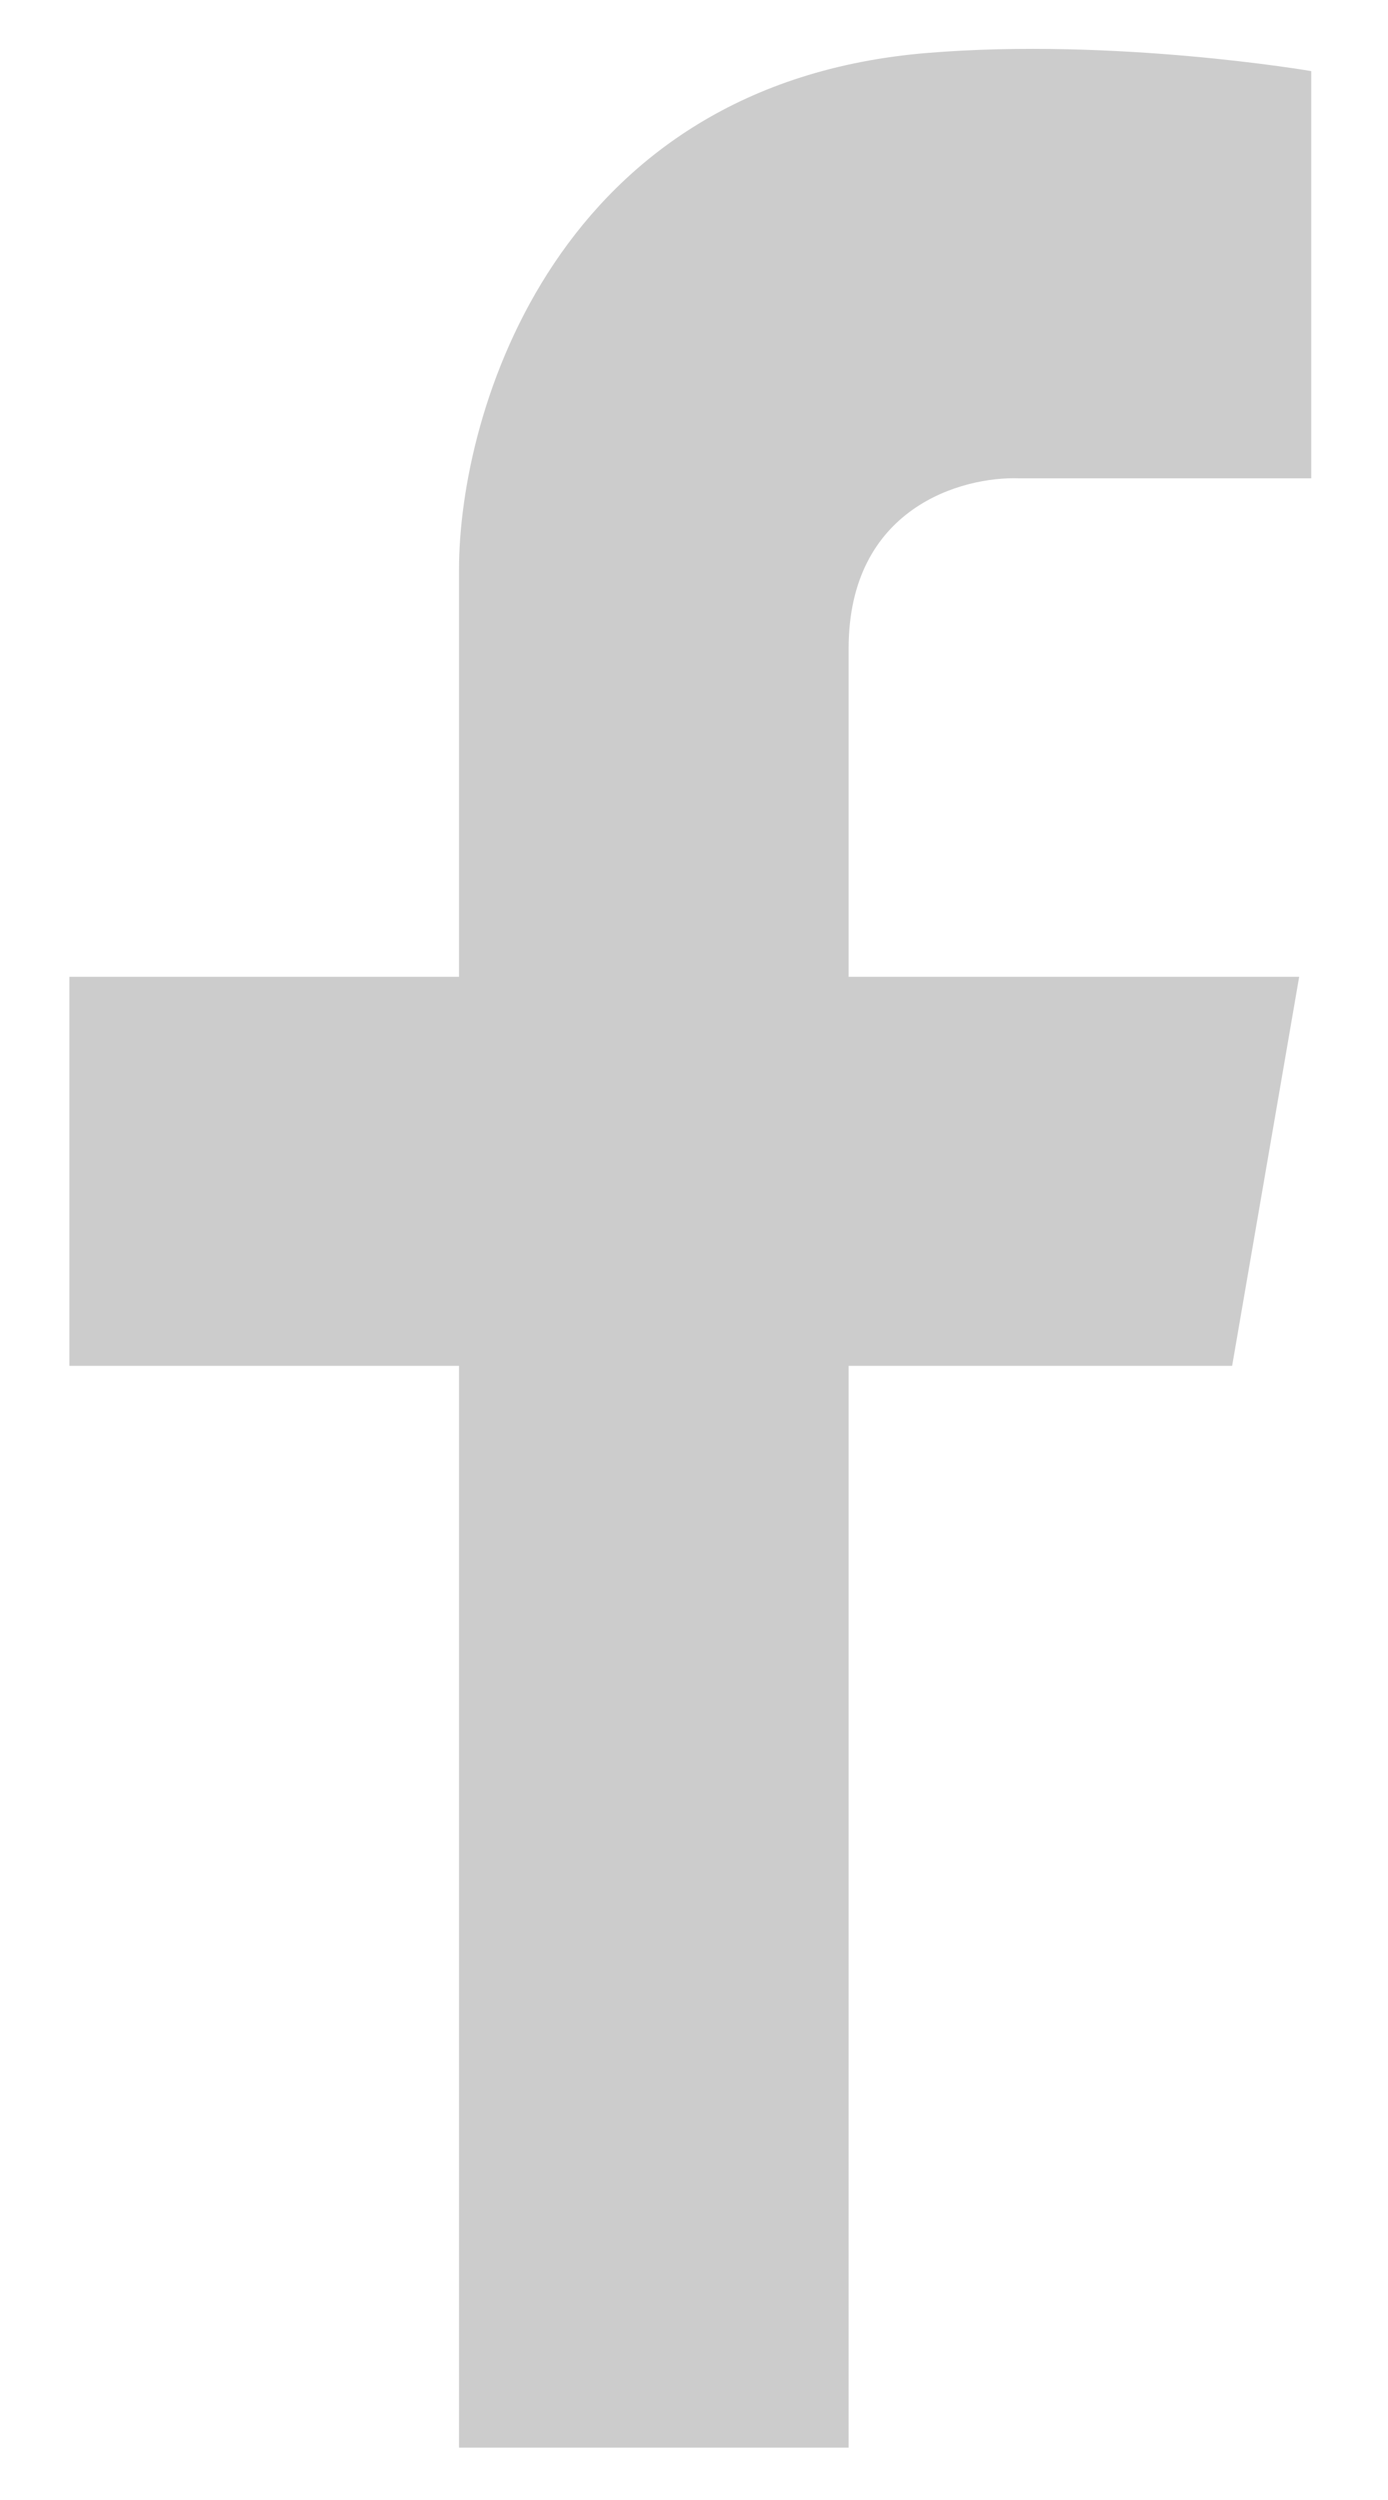 <svg width="10" height="18" viewBox="0 0 10 18" fill="none" xmlns="http://www.w3.org/2000/svg">
<path d="M3.307 9.834V17.623H6.114V9.834H8.877L9.36 7.033H6.114V4.669C6.114 3.654 6.933 3.429 7.342 3.444H9.447V0.512C9.447 0.512 8.039 0.27 6.684 0.381C4.009 0.599 3.307 2.963 3.307 4.101V7.033H0.5V9.834H3.307Z" fill="#CCCCCC"/>
</svg>
